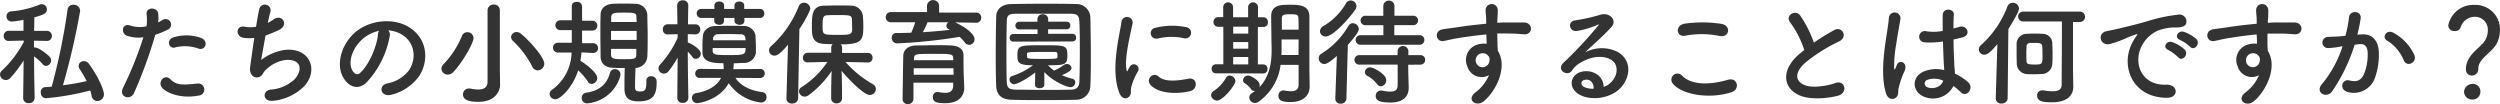<svg id="_5" data-name="5" xmlns="http://www.w3.org/2000/svg" width="595.67" height="24.82" viewBox="0 0 595.67 24.82"><defs><style>.cls-1{fill:#333;}</style></defs><title>アートボード 30</title><path class="cls-1" d="M8.23,23.41a1.22,1.22,0,0,1-1.36,1.16,1.22,1.22,0,0,1-1.35-1.16v0l.11-9a29.12,29.12,0,0,1-3.17,4.17,1.5,1.5,0,0,1-1,.5A1.42,1.42,0,0,1,0,17.75a1.24,1.24,0,0,1,.47-.94A25.82,25.82,0,0,0,5.66,10l0-.33-3.5.08h0A1.14,1.14,0,0,1,.88,8.56,1.19,1.19,0,0,1,2.13,7.34H5.6l0-2.62a18.36,18.36,0,0,1-2.73.41A1.22,1.22,0,0,1,1.55,3.89a1.16,1.16,0,0,1,1.1-1.18A23.33,23.33,0,0,0,9.5,1.08,1.23,1.23,0,0,1,9.94,1a1.26,1.26,0,0,1,1.24,1.27c0,1-1.1,1.33-3,1.85,0,.61,0,1.82-.06,3.23h3a1.18,1.18,0,0,1,1.24,1.22,1.15,1.15,0,0,1-1.21,1.18h0L8.09,9.69v1.63a.93.93,0,0,1,.27,0c1,0,3.29,2,3.43,2.15a1.37,1.37,0,0,1,.38.94A1.33,1.33,0,0,1,11,15.71a1.14,1.14,0,0,1-.88-.47,10.51,10.51,0,0,0-2-1.8c0,4.14.14,9.94.14,9.94Zm2.67,0A1.29,1.29,0,0,1,9.72,22a1.12,1.12,0,0,1,1-1.24c.52,0,1.07-.06,1.6-.11A148.16,148.16,0,0,0,16.09,2.35a1.32,1.32,0,0,1,1.38-1.22A1.54,1.54,0,0,1,19.1,2.59,170.41,170.41,0,0,1,15,20.32c1.93-.25,3.84-.58,5.66-1a33.07,33.07,0,0,0-1.68-2.87,1.48,1.48,0,0,1-.25-.77A1.21,1.21,0,0,1,20,14.57a1.49,1.49,0,0,1,1.21.67c2.82,3.92,3.56,6.62,3.56,7.23a1.6,1.6,0,0,1-1.57,1.6,1.38,1.38,0,0,1-1.36-1.21,9.9,9.9,0,0,0-.33-1.3A64.22,64.22,0,0,1,10.9,23.41Z"/><path class="cls-1" d="M31.93,22.17c-.82,1.84-3.75,1-2.59-1.3a84.92,84.92,0,0,0,4.83-12,8.08,8.08,0,0,1-4-.39c-1.41-.61-1.13-3.12.94-2.37a7.41,7.41,0,0,0,3.81.16,12.45,12.45,0,0,0,0-3c-.11-1.57,2.48-1.65,2.76-.14a8.55,8.55,0,0,1,0,2.21c.39-.19.72-.38,1.05-.58a1.32,1.32,0,1,1,1.07,2.38A17.89,17.89,0,0,1,37,8.28,107.58,107.58,0,0,1,31.93,22.17Zm6.71-1.25c-1.18-1.32.53-3.5,2-2s3.09,1.3,6.32,1a1.44,1.44,0,1,1,.36,2.85C43.28,23.55,39.86,22.28,38.64,20.92Zm3.12-9.63c-1.43.52-2.29-1.74-.47-2.37a10.27,10.27,0,0,1,6.63.13c1.85.67,1.1,3.1-.64,2.52A9.67,9.67,0,0,0,41.76,11.29Z"/><path class="cls-1" d="M62.21,14.3a12.37,12.37,0,0,1,5.47-2.38c5.79-.77,8.42,4.34,4.94,8.48A12.14,12.14,0,0,1,65.19,24c-2.65.36-2.78-2.4-.71-2.65a9.3,9.3,0,0,0,5.74-2.48c2-2.26,1.54-4.88-2.21-4.58a8.29,8.29,0,0,0-4.86,2.54c-.5.52-.63,1.32-1.57,1.57-1.22.33-2.16-.85-2-2.26.22-1.58.6-4.39,1-7.1A10,10,0,0,1,58,9c-2-.33-1.82-3.12.39-2.62a7.15,7.15,0,0,0,2.62,0c.28-1.77.55-3.29.75-4.14a1.37,1.37,0,1,1,2.65.66c-.2.63-.39,1.54-.61,2.57a11.63,11.63,0,0,0,1.46-.89C67.21,3.23,69,6,66.38,7.18a31.75,31.75,0,0,1-3.12,1.29C62.82,10.9,62.41,13.33,62.21,14.3Z"/><path class="cls-1" d="M92.88,8.5A21.81,21.81,0,0,1,87.3,19.68c-2.13,2-4.44.88-5.66-1.49-1.74-3.42.11-8.56,3.81-11.12,3.4-2.35,8.45-2.74,11.93-.64,4.27,2.57,5,7.65,2.56,11.59a11.51,11.51,0,0,1-6.73,4.56c-2.43.63-3.29-2.15-.91-2.71a8.5,8.5,0,0,0,5.13-3.09c2-3.09,1.22-6.7-1.52-8.44a7.2,7.2,0,0,0-3.42-1.11A1.4,1.4,0,0,1,92.88,8.5ZM86.75,9c-2.57,2-4,5.65-2.79,7.78.42.8,1.13,1.21,1.82.61,2.07-1.82,4-6.21,4.28-9.19a1.94,1.94,0,0,1,.25-.86A9.22,9.22,0,0,0,86.75,9Z"/><path class="cls-1" d="M106.7,17.78a1.48,1.48,0,0,1-1.52-1.41,1.57,1.57,0,0,1,.56-1.13,21.7,21.7,0,0,0,4.33-6.68,1.33,1.33,0,0,1,1.27-.89,1.45,1.45,0,0,1,1.49,1.38c0,1.22-2.73,6-4.86,8.15A1.78,1.78,0,0,1,106.7,17.78Zm12.45,2.31v.06c0,1.74-1.3,4.11-5.13,4.11-2.24,0-3.7-.41-3.7-1.76a1.36,1.36,0,0,1,1.35-1.41,1.46,1.46,0,0,1,.36,0,9.78,9.78,0,0,0,1.9.24c1.25,0,2.24-.44,2.24-1.85v-17a1.4,1.4,0,0,1,1.49-1.4,1.37,1.37,0,0,1,1.44,1.4V16.84Zm7.62-4.33a22.89,22.89,0,0,0-4.53-6,1.31,1.31,0,0,1-.47-.94,1.32,1.32,0,0,1,1.36-1.19,1.7,1.7,0,0,1,1,.41c2,1.63,5.55,5.58,5.55,7.13a1.61,1.61,0,0,1-1.57,1.6A1.51,1.51,0,0,1,126.77,15.76Z"/><path class="cls-1" d="M138.55,12.48c-.05.63-.13,1.29-.25,2,1.49.94,4,2.85,4,4.12A1.41,1.41,0,0,1,141,20a1.18,1.18,0,0,1-1-.66,12.77,12.77,0,0,0-2.24-2.57c-1.27,4-4.19,6.88-5.46,6.88a1.34,1.34,0,0,1-1.35-1.27,1.28,1.28,0,0,1,.6-1,11.22,11.22,0,0,0,4.64-8.86l-3.26,0a1.17,1.17,0,1,1,0-2.34l3.31,0v-3l-2.62,0a1.18,1.18,0,1,1,0-2.35l2.62,0c0-1.44,0-2.76,0-3.51V1.38c0-.63.58-.94,1.16-.94a1.17,1.17,0,0,1,1.29,1V4.94l2.35,0a1.18,1.18,0,1,1,0,2.35l-2.35,0,0,3,2.65,0a1.17,1.17,0,1,1,0,2.34ZM140,24.62a1.27,1.27,0,0,1-1.41-1.27,1.24,1.24,0,0,1,1.08-1.27c3.59-.47,5.08-2.51,5.66-4.69a1.18,1.18,0,0,1,1.19-.91,1.27,1.27,0,0,1,1.32,1.24,3,3,0,0,1-.05.42A9,9,0,0,1,140,24.62Zm14-5.35a1.05,1.05,0,0,1,1.14-1.11,1.26,1.26,0,0,1,1.32,1.35c0,3-.72,4.64-4.33,4.64-2.87,0-3.34-1.38-3.34-3.17,0-1.6,0-3.26.08-4.78-1,0-1.93,0-2.84-.05-1.94-.06-2.9-1.16-2.93-2.68,0-1.68-.05-3.53-.05-5.38,0-1.52,0-3.07.05-4.59,0-1.24.86-2.48,2.95-2.59.8-.05,1.69-.05,2.57-.05s1.79,0,2.62.05a2.83,2.83,0,0,1,3,2.57c0,1.6.08,3.28.08,5s0,3.37-.08,5a2.9,2.9,0,0,1-2.82,2.71c-.06,1.71-.11,3.26-.11,4.55,0,.72.25,1.05,1.1,1.05,1.11,0,1.6-.11,1.6-2.18v-.3ZM151.64,4.14c0-1.1-.33-1.13-3.15-1.13-2,0-2.87,0-2.87,1.16l0,1.08h6.08Zm.05,3.23h-6.1V9.52h6.1Zm-6.1,4.28c0,.44,0,.88,0,1.32,0,1,.58,1.13,2.7,1.13,2.93,0,3.29,0,3.32-1.15,0-.45,0-.86,0-1.3Z"/><path class="cls-1" d="M164,23.38a1.2,1.2,0,0,1-1.32,1.13,1.18,1.18,0,0,1-1.3-1.13v0l.08-9.66a23.54,23.54,0,0,1-2.15,3.23,1.4,1.4,0,0,1-1.1.58,1.25,1.25,0,0,1-.89-2.18A23.75,23.75,0,0,0,161.46,9l0-.86-2.32.06h0A1.12,1.12,0,0,1,157.93,7a1.16,1.16,0,0,1,1.18-1.22h2.3l-.06-4.52v0A1.23,1.23,0,0,1,162.68.08,1.2,1.2,0,0,1,164,1.27v0s-.05,2.1-.08,4.52h1.77A1.15,1.15,0,0,1,166.84,7a1.13,1.13,0,0,1-1.16,1.19h0l-1.8-.06c0,.72,0,1.41,0,2,.34,0,3.1,1.47,3.1,2.65a1.26,1.26,0,0,1-1.19,1.24.94.94,0,0,1-.8-.44,15.92,15.92,0,0,0-1.11-1.29c0,4.27.14,11,.14,11Zm11.24-4.83c1,1.63,3.17,3,6.4,3.39a1.15,1.15,0,0,1,1,1.19,1.26,1.26,0,0,1-1.3,1.3,10.82,10.82,0,0,1-7.7-4.61c-2.45,4.3-7.45,4.75-7.48,4.75a1.21,1.21,0,0,1-1.29-1.22,1.15,1.15,0,0,1,1-1.16c2.93-.49,5-1.79,5.94-3.64l-5,0a1,1,0,0,1-1.16-1,1.13,1.13,0,0,1,1.16-1.14l5.61.06c0-.17,0-.33,0-.5a6.13,6.13,0,0,0-.05-.74v-.17c-2.15,0-4.89-.11-5-2.48,0-.33,0-.67,0-1,0-1,0-2,.11-3.06s1-2.24,2.89-2.32c1,0,2-.06,3-.06,1.24,0,2.54,0,3.86.06A2.76,2.76,0,0,1,180,8.39c.05,1,.11,2,.11,3,0,.39,0,.78,0,1.16A2.83,2.83,0,0,1,177.19,15c-.8,0-1.57.08-2.37.08v.25a7.59,7.59,0,0,1-.11,1.16l6.38-.06a1.06,1.06,0,0,1,1.13,1.08,1.08,1.08,0,0,1-1.13,1.08Zm2.12-14.27V5c0,.63-.55.91-1.1.91S175,5.6,175,5V4.28H172.5V5c0,.63-.55.91-1.1.91s-1.22-.31-1.22-.91V4.28h-3.06A1.08,1.08,0,0,1,166,3.2a1.06,1.06,0,0,1,1.16-1.07h3.06V1.3c0-.64.58-.94,1.16-.94s1.16.3,1.16.94v.83H175V1.3c0-.64.58-.94,1.16-.94s1.16.3,1.16.94v.83H181a1,1,0,0,1,1.1,1.07A1,1,0,0,1,181,4.28Zm.31,7.18H169.8c0,.22,0,.44,0,.66.06,1,.92,1,3.9,1,2.78,0,3.86,0,3.92-1.05Zm-.06-2.3c0-.6-.39-1-1.19-1s-1.82-.05-2.7-.05-1.77,0-2.62.05a1.07,1.07,0,0,0-1.19,1l0,.44h7.76Z"/><path class="cls-1" d="M187.76,10.63c-1.87,2.26-2.65,2.62-3.23,2.62A1.26,1.26,0,0,1,183.24,12a1.37,1.37,0,0,1,.47-1,25.08,25.08,0,0,0,6.59-9.46,1.33,1.33,0,0,1,1.24-.89A1.49,1.49,0,0,1,193.06,2c0,.61-1.4,3.18-2.59,4.92l-.3,16.5a1.32,1.32,0,0,1-1.44,1.24,1.21,1.21,0,0,1-1.35-1.18v-.06Zm19,4.25-5.3-.11a25.05,25.05,0,0,0,6.57,5.32,1.26,1.26,0,0,1,.66,1.11,1.45,1.45,0,0,1-1.43,1.43c-1.49,0-5.38-4.08-6.74-5.76.06,1.62.11,3.42.11,5.54v1a1.23,1.23,0,0,1-1.32,1.22,1.2,1.2,0,0,1-1.27-1.22v-1c0-2.09.06-3.86.11-5.49a23,23,0,0,1-5.49,5.77,1.64,1.64,0,0,1-.91.33,1.36,1.36,0,0,1-1.38-1.27,1.2,1.2,0,0,1,.63-1,21.29,21.29,0,0,0,6.16-6l-4.7.11h0a1.06,1.06,0,0,1-1.16-1.08,1.16,1.16,0,0,1,1.18-1.21l5.58,0V11.34a1.15,1.15,0,0,1,.33-.8l-2.12-.08c-2.82-.19-2.82-2.1-2.82-4.11,0-2.82.06-4.86,2.79-5,.91,0,2-.05,3-.05,1.29,0,2.56,0,3.53.05a2.77,2.77,0,0,1,2.84,2.57c.06.8.09,1.57.09,2.37,0,3.34-.39,4.28-5.39,4.28a1,1,0,0,1,.33.77v1.27l6.13,0a1.1,1.1,0,0,1,1.13,1.16,1.09,1.09,0,0,1-1.1,1.13ZM203,4.69c-.08-1.07-.41-1.1-3.53-1.1-.86,0-1.69,0-2.32.05C196,3.67,196,4.39,196,6.4c0,1.85.08,1.91,3.53,1.91,2.74,0,3.51,0,3.51-1.27C203,5.11,203,4.94,203,4.69Z"/><path class="cls-1" d="M227.54,5.33c1.68.69,4.66,2.54,4.66,4a1.33,1.33,0,0,1-1.27,1.36,1.42,1.42,0,0,1-1.1-.64,9,9,0,0,0-1.19-1.27,123.12,123.12,0,0,1-14.79,1.55A1.28,1.28,0,0,1,212.47,9a1.1,1.1,0,0,1,1.18-1.14c1.14,0,2.32,0,3.48-.08a24.19,24.19,0,0,0,.94-2.48l-5.82,0a1.21,1.21,0,1,1,0-2.42l8.63,0V1.3a1.45,1.45,0,0,1,2.88,0V3l8.77,0a1.18,1.18,0,0,1,1.27,1.21,1.18,1.18,0,0,1-1.27,1.21Zm2.21,15.51v.06c0,1.62-.94,3.69-4.56,3.69-1.88,0-2.92-.22-2.92-1.46a1.1,1.1,0,0,1,1.07-1.21.9.9,0,0,1,.22,0,9.35,9.35,0,0,0,1.69.2c1,0,1.82-.36,1.87-1.69,0-.22,0-.47,0-.74h-9.47v3.86a1.28,1.28,0,0,1-1.35,1.25,1.17,1.17,0,0,1-1.24-1.22c0-.27.14-9.91.16-10.38.06-1.07.86-2.32,3.07-2.37,1.3,0,2.92-.06,4.52-.06,1.33,0,2.63,0,3.76.06,2.21.08,3,1.1,3,2.34s0,3.68.06,4.78Zm-2.57-4.58h-9.47c0,.49,0,1,0,1.54h9.5Zm-.06-2.32c0-1.08-.47-1.11-4.47-1.11-4.5,0-4.83,0-4.88,1.11v.41h9.38ZM221,5.3c-.2.55-.7,1.57-1.11,2.37,2.21-.13,4.36-.33,6.43-.55a2.14,2.14,0,0,1-.27-.16.9.9,0,0,1-.56-.78A1.06,1.06,0,0,1,226,5.3Z"/><path class="cls-1" d="M256.41,23.77c-2.43.05-5.05.08-7.68.08s-5.24,0-7.73-.08-3.56-1.27-3.64-3.32-.11-4.63-.11-7.26c0-3.2.05-6.51.11-9.22,0-1.76,1.35-2.92,3.42-3,2.41-.05,5-.08,7.7-.08s5.39,0,8,.08A3.27,3.27,0,0,1,259.8,4.2c.06,2.81.11,6,.11,9.08,0,2.54,0,5-.11,7.09A3.36,3.36,0,0,1,256.41,23.77Zm.88-11.51c0-2.49,0-4.94-.11-7.1-.06-1.57-.61-1.85-2-1.88-2.07,0-4.44,0-6.76,0s-4.61,0-6.54,0c-1.58,0-2,.47-2,1.88-.05,2.24-.08,4.8-.08,7.32s0,5,.08,7c.06,1.58.61,1.85,2.32,1.88,1.91,0,4,.06,6.21.06s4.47,0,6.71-.06c1.55,0,2-.74,2.07-2C257.26,17.22,257.29,14.74,257.29,12.26Zm-10.63,5c-2.78,2.16-4.69,2.82-5,2.82a1.18,1.18,0,0,1-1.13-1.16.83.83,0,0,1,.61-.8,17,17,0,0,0,5-2.57c-3.39,0-3.73-.6-3.73-2.23,0-2.49.39-2.54,6-2.54s5.91,0,5.91,2.54c0,2.07-.58,2.23-4.61,2.23a9,9,0,0,0,1.43,1.27,11.67,11.67,0,0,0,2.38-1.35,1.24,1.24,0,0,1,.66-.22,1.09,1.09,0,0,1,1.13.94c0,.6-.8,1.07-2.29,1.71a14,14,0,0,0,2.54.88.83.83,0,0,1,.64.86,1.13,1.13,0,0,1-1.11,1.13c-1.05,0-4.44-1.55-6.26-3.62l0,3.07c0,.52-.55.8-1.1.8s-1.11-.25-1.11-.77v0Zm-5.21-7.34a.87.87,0,0,1-.89-.91.88.88,0,0,1,.89-.91h5.76V7h-4.38a.87.87,0,0,1-.89-.91.88.88,0,0,1,.89-.91h4.36V4.55a1.17,1.17,0,0,1,1.27-1.15,1.19,1.19,0,0,1,1.29,1.15v.61h4.39a.87.87,0,0,1,.89.91.88.88,0,0,1-.89.91h-4.41V8.06h5.79a.87.87,0,0,1,.89.91.88.88,0,0,1-.89.91Zm3.28,3.67c0,.39.39.45,3.89.45,3.18,0,3.29-.06,3.34-.45a1.55,1.55,0,0,0,0-.41c0-.77-.14-.8-.8-.8-.86,0-2.13,0-3.34,0-2.82,0-3.09.08-3.12.39Z"/><path class="cls-1" d="M266.73,22.19c-2.21-5.44,0-13.61.47-16.89a1.34,1.34,0,1,1,2.68.17c-.45,2.23-2.1,8.72-1.44,11.28.08.36.19.28.3,0s.36-.69.47-.88A1.11,1.11,0,0,1,271.14,17a13.63,13.63,0,0,0-1.62,3.86c-.17.74.16,1.6-.53,2.21S267.28,23.55,266.73,22.19Zm7.39-2a1.36,1.36,0,0,1,2-1.9c1.5,1.35,4.81.91,7,.47s2.38,2.45.55,2.92C280.64,22.47,276.11,22.39,274.12,20.23Zm1.58-11a1.3,1.3,0,1,1-.39-2.57,16.61,16.61,0,0,1,7.26-.16,1.35,1.35,0,1,1-.47,2.65A13.88,13.88,0,0,0,275.7,9.22Z"/><path class="cls-1" d="M288.56,22.69a1.2,1.2,0,0,1,.61-1,9.31,9.31,0,0,0,3-3.23A1,1,0,0,1,293,18a1.4,1.4,0,0,1,1.35,1.32c0,1-3,4.64-4.33,4.64A1.46,1.46,0,0,1,288.56,22.69Zm1.24-5.22a1,1,0,0,1-1.1-1.07,1,1,0,0,1,1.1-1.08h1.68V6.38h-1.21a1.1,1.1,0,0,1-1.13-1.16,1.1,1.1,0,0,1,1.13-1.14h0l1.18,0V1.63a1.18,1.18,0,0,1,2.35,0V4.11h3.59V1.63a1.18,1.18,0,0,1,2.35,0V4.11l1.35,0h0a1.06,1.06,0,0,1,1,1.17,1,1,0,0,1-1,1.13h-1.38v8.94H301a1,1,0,0,1,1,1.08,1,1,0,0,1-1.05,1.07Zm7.62-11.12h-3.59V8h3.59Zm0,3.67h-3.59v1.57h3.59Zm0,3.56h-3.59v1.77h3.59Zm12,1.88h-4.3a12.65,12.65,0,0,1-5.27,8.8,1.45,1.45,0,0,1-.83.28,1.37,1.37,0,0,1-1.35-1.33,1.22,1.22,0,0,1,.6-1,9,9,0,0,0,.78-.55.69.69,0,0,1-.23,0,.84.84,0,0,1-.71-.39,5.22,5.22,0,0,0-1.49-1.41.86.86,0,0,1-.44-.77A1.21,1.21,0,0,1,297.42,18c.58,0,2.73,1.16,2.73,2.29a1.46,1.46,0,0,1-.11.52c2.6-2.65,2.95-6.26,2.95-8.94,0-1-.05-1.82-.05-2.43,0-2-.06-3.56-.06-5.52,0-2.79,2.3-2.79,4.75-2.79,2.21,0,4.34.25,4.36,2.79v3c0,8.53,0,9.41,0,9.77l.06,3.89v.06c0,1.63-1.05,3.67-4.56,3.67-2.1,0-2.87-.39-2.87-1.49a1.17,1.17,0,0,1,1.08-1.27.74.74,0,0,1,.25,0,9.19,9.19,0,0,0,1.65.19c1.05,0,1.82-.36,1.82-1.6Zm0-6.05h-4.06v.17c0,.55,0,1.18,0,1.88,0,.52,0,1.07-.05,1.65h4.08Zm0-2.34c0-1,0-1.94-.05-2.76s-.44-.91-1.82-.91-2.13,0-2.13.91,0,1.79,0,2.76Z"/><path class="cls-1" d="M318.53,13.33c-2.15,1.91-2.76,1.93-3,1.93a1.37,1.37,0,0,1-1.32-1.38,1.25,1.25,0,0,1,.66-1.1,19.28,19.28,0,0,0,6.43-6.62,1.21,1.21,0,0,1,1-.64,1.49,1.49,0,0,1,1.46,1.41c0,.47-.52,1.41-2.62,3.78l-.33,12.75a1.28,1.28,0,0,1-1.38,1.24,1.18,1.18,0,0,1-1.27-1.18v-.06Zm-2.65-4.64a1.32,1.32,0,0,1-1.38-1.24,1.55,1.55,0,0,1,.91-1.29A15.13,15.13,0,0,0,320.71.8a1.29,1.29,0,0,1,1.11-.69,1.4,1.4,0,0,1,1.38,1.35,1.45,1.45,0,0,1-.28.83C321.18,4.8,317.51,8.69,315.88,8.69Zm19.66,6.74,0,1.68.11,3.7v.11c0,1.85-1.07,3.51-4.36,3.51-2.68,0-3.5-.53-3.5-1.55a1.23,1.23,0,0,1,1.21-1.3,1,1,0,0,1,.28,0,9.35,9.35,0,0,0,2,.25c1.16,0,1.74-.44,1.74-1.54l0-4.89h-9.08a1.14,1.14,0,0,1-1.22-1.13,1.13,1.13,0,0,1,1.22-1.13H333l0-1a1.29,1.29,0,0,1,2.57,0l0,1h2.84a1.09,1.09,0,0,1,1.16,1.13,1.11,1.11,0,0,1-1.16,1.13Zm-11.38-4.77A1.14,1.14,0,0,1,323,9.52a1.12,1.12,0,0,1,1.21-1.13h5.41V6h-4.16a1.13,1.13,0,1,1,0-2.24h4.14V1.35a1.33,1.33,0,0,1,2.65,0v2.4h4.52a1.12,1.12,0,1,1,0,2.24h-4.55v2.4h6a1.09,1.09,0,0,1,1.16,1.13,1.11,1.11,0,0,1-1.16,1.14ZM328.08,20a7.25,7.25,0,0,0-2.29-1.93,1,1,0,0,1-.58-.86,1.23,1.23,0,0,1,1.27-1.16c.72,0,3.81,1.6,3.81,3A1.4,1.4,0,0,1,329,20.56,1.19,1.19,0,0,1,328.08,20Z"/><path class="cls-1" d="M349.64,15.87a3.81,3.81,0,0,1,2.21-5.19,5.43,5.43,0,0,1,2.37-.25c0-.6-.05-1.43-.08-2.23-2.32.22-4.61.55-6.05.77-2,.3-3.28.66-4.11.8-1.85.33-2.4-2.43-.22-2.79,1.1-.19,2.9-.38,4.06-.58,1.38-.22,3.86-.52,6.29-.74v-.5c0-1.71-.14-1.82-.14-2.7a1.45,1.45,0,0,1,2.9-.09c0,.64-.06,1.91-.11,2.65,0,.14,0,.28,0,.42.8-.06,1.52-.09,2.13-.09,1.35,0,2.32,0,4.19,0,2.32.06,2.21,3,0,2.82-2-.17-2.62-.17-4.33-.19-.64,0-1.3,0-2,0,0,.89.05,1.74.05,2.54,0,.39.05,1,.08,1.58,2.46,3.86-.47,9.71-3.39,12.06-1.85,1.46-4.25-.5-1.85-2.21a9.84,9.84,0,0,0,3.14-4.06A3.52,3.52,0,0,1,349.64,15.87Zm4.64-2.9a1.83,1.83,0,0,0-1.77-.11,1.69,1.69,0,0,0-.8,2.1,1.64,1.64,0,0,0,3.17-.47,1.28,1.28,0,0,0-.16-1.05A4.89,4.89,0,0,0,354.28,13Z"/><path class="cls-1" d="M383.67,19.79c2-1.79,1.93-4.41.36-5.46s-4.42-1.16-7.21.47a6,6,0,0,0-2.31,2.07c-1,1.46-3.76-.17-2.05-1.85A97.2,97.2,0,0,0,380.8,6.1c.3-.39,0-.28-.19-.17A21.86,21.86,0,0,1,376,7.34c-2.18.47-2.6-2.26-.72-2.48a42.29,42.29,0,0,0,6.07-1.36c2.21-.63,4,1.33,2.65,2.88-.88,1-2,2.07-3.09,3.09s-2.21,2-3.2,3a8.44,8.44,0,0,1,7.76-.08c4,2.37,2.67,7.23-.22,9.33s-7,2.07-9.14.69c-2.93-1.91-1.63-5.33,1.63-5.44,2.21-.08,4.28,1.24,4.36,3.72A3.76,3.76,0,0,0,383.67,19.79ZM377.79,19c-1.21.11-1.27,1.25-.39,1.71a4.86,4.86,0,0,0,2.32.42C379.75,19.82,379,18.85,377.79,19Z"/><path class="cls-1" d="M398.46,19.76A1.45,1.45,0,0,1,400.75,18c2.35,2.4,6.82,2.21,11,1,2.29-.63,2.95,2.35.72,3C407,23.74,400.37,22.44,398.46,19.76ZM401.55,8.5c-2.18.42-2.54-2.51-.08-2.87a29.78,29.78,0,0,1,8.81.08c2.32.5,1.71,3.34-.53,2.87A21.12,21.12,0,0,0,401.55,8.5Z"/><path class="cls-1" d="M426.59,5.41c-1.44-1.77,1.27-3.26,2.37-1.68a27.81,27.81,0,0,1,3.23,6.43,53,53,0,0,1,4.86-3c1.88-1,3.31,1.6,1.19,2.68a41,41,0,0,0-7.84,4.88c-2.74,2.32-2.82,4.39-.67,5.44,1.94,1,5.88.25,7.54-.36,2.32-.88,3.15,2.29.69,3-2.18.6-6.79,1.15-9.52-.23-4-2-3.81-6.48.66-10,.28-.22.52-.45.8-.64A22.55,22.55,0,0,0,426.59,5.41Z"/><path class="cls-1" d="M449.38,22.25c-.88-2.79-.8-6.35-.44-9.69s1-6.43,1.11-8.23a1.39,1.39,0,1,1,2.78.06c-.19,1.24-.66,3.64-1,6a31.44,31.44,0,0,0-.52,5.77c0,.49.08.58.36,0,.08-.16.27-.66.33-.79.63-1.33,2.73-.39,1.74,1.68a16.37,16.37,0,0,0-.86,2.18c-.22.69-.38,1.3-.49,1.74-.23.77.13,1.54-.56,2.21S449.85,23.74,449.38,22.25Zm8.59.58c-2.4-1.38-2.46-4.53.41-5.8a7.87,7.87,0,0,1,4.86-.33c0-.44-.05-.86-.08-1.38-.08-1.13-.14-3.26-.22-5.44a19.47,19.47,0,0,1-4.53.2A1.35,1.35,0,1,1,459,7.45a11.61,11.61,0,0,0,3.89-.08c0-1.55-.05-2.95,0-3.81.05-1.79,2.76-1.55,2.65-.06-.06.78-.09,1.94-.09,3.29.47-.14,1-.25,1.41-.39,1.8-.55,3,2,.61,2.54-.66.17-1.33.33-2,.47,0,2.16.11,4.31.17,5.66,0,.69.14,1.6.16,2.49a13.07,13.07,0,0,1,3.12,2c1.58,1.44-.38,3.84-1.76,2.37a13.05,13.05,0,0,0-1.72-1.43A5.47,5.47,0,0,1,458,22.83Zm5-3.62a5,5,0,0,0-3.81-.16.92.92,0,0,0-.16,1.62c1.32.75,3.56.17,4-1.46Z"/><path class="cls-1" d="M475.91,10.52c-1.6,1.87-2.35,2.51-3.12,2.51a1.27,1.27,0,0,1-1.3-1.24,1.37,1.37,0,0,1,.47-1,23.67,23.67,0,0,0,6.35-9.24,1.33,1.33,0,0,1,1.24-.89A1.49,1.49,0,0,1,481.07,2c0,.75-1.68,3.56-2.54,4.92l-.17,16.5a1.33,1.33,0,0,1-1.46,1.24,1.24,1.24,0,0,1-1.38-1.18v-.06Zm4.58,2.34c0-.88,0-1.76,0-2.45a2.41,2.41,0,0,1,2.23-2.35c.55,0,1.16-.06,1.74-.06.75,0,1.49,0,2.16.06A2.3,2.3,0,0,1,489,10.24c0,.66.06,1.57.06,2.46s0,1.76-.06,2.4a2.56,2.56,0,0,1-2.37,2.54c-.58,0-1.22.05-1.88.05s-1.3,0-1.9-.05a2.52,2.52,0,0,1-2.32-2.51C480.52,14.55,480.49,13.72,480.49,12.86ZM494,20.62v.05c0,1.85-1.25,3.7-5.06,3.7-1.93,0-3.56-.13-3.56-1.6a1.18,1.18,0,0,1,1.22-1.24,1.13,1.13,0,0,1,.3,0,11.86,11.86,0,0,0,2.18.22c1.52,0,2.15-.53,2.15-1.63,0-2.73.06-10.77.06-15h-9.19A1.21,1.21,0,0,1,480.85,4a1.19,1.19,0,0,1,1.27-1.24h13.44a1.24,1.24,0,1,1,0,2.48h-1.63c0,3.31,0,9.69,0,11.54Zm-7.35-7.56c0-.75,0-1.58-.05-2-.06-.8-.61-.83-1.91-.83-.38,0-.74,0-1,0a.82.82,0,0,0-.83.83c0,.3-.05.91-.05,1.54,0,.78,0,1.61.05,2,0,.58.36.77,1.72.77C486.67,15.4,486.67,15.32,486.67,13.06Z"/><path class="cls-1" d="M508.12,10.08A8.8,8.8,0,0,1,509,8.64c.44-.58.3-.55-.22-.39-2.07.67-1.6.67-3.48,1.38a25.78,25.78,0,0,1-2.48.83c-2.43.66-3.18-2.51-1-3,.58-.14,2.18-.44,3.07-.66,1.35-.33,3.78-.89,6.59-1.69A37.38,37.38,0,0,1,519,3.5a1.64,1.64,0,0,1,1.88,2.13c-.17.47-.78,1-2.71.91a11.57,11.57,0,0,0-4.08.78,8,8,0,0,0-3.56,3.22c-2.43,4.06-.58,9.86,5.6,9.64,2.9-.11,3.09,3.15.17,3.12C508,23.27,505.11,15.62,508.12,10.08Zm8.5,1.82c-1.46-.64-.36-2.35,1-1.85a8.8,8.8,0,0,1,2.9,1.74c1.13,1.21-.58,3-1.54,1.85A10.46,10.46,0,0,0,516.62,11.9Zm2.79-2.4c-1.49-.58-.42-2.35.94-1.91a9,9,0,0,1,2.92,1.66c1.16,1.16-.47,3-1.46,1.87A9.74,9.74,0,0,0,519.41,9.5Z"/><path class="cls-1" d="M533.18,15.87a3.81,3.81,0,0,1,2.21-5.19,5.44,5.44,0,0,1,2.37-.25c0-.6,0-1.43-.08-2.23-2.32.22-4.61.55-6,.77-2,.3-3.28.66-4.11.8-1.85.33-2.4-2.43-.22-2.79,1.1-.19,2.9-.38,4.06-.58,1.38-.22,3.86-.52,6.29-.74v-.5c0-1.71-.14-1.82-.14-2.7a1.45,1.45,0,0,1,2.9-.09c0,.64,0,1.91-.11,2.65,0,.14,0,.28,0,.42.8-.06,1.52-.09,2.13-.09,1.35,0,2.32,0,4.19,0,2.32.06,2.21,3,0,2.82C544.63,8,544,8,542.26,8c-.64,0-1.3,0-2,0,0,.89,0,1.74,0,2.54,0,.39.06,1,.08,1.58,2.46,3.86-.47,9.71-3.39,12.06-1.85,1.46-4.25-.5-1.85-2.21a10,10,0,0,0,3.15-4.06A3.52,3.52,0,0,1,533.18,15.87Zm4.64-2.9a1.83,1.83,0,0,0-1.77-.11,1.7,1.7,0,0,0-.8,2.1,1.64,1.64,0,0,0,3.17-.47,1.25,1.25,0,0,0-.16-1.05A4.89,4.89,0,0,0,537.82,13Z"/><path class="cls-1" d="M562.6,8.2c2.32-.2,4.09,1.16,4.2,4.25a16.45,16.45,0,0,1-.94,6.15,5.35,5.35,0,0,1-6.49,3.32c-2.18-.64-1.3-3.18.39-2.76s2.73.13,3.5-1.49a12.29,12.29,0,0,0,.89-4.78c0-1.68-.58-2.48-1.85-2.37-.42,0-.83.08-1.27.14a40.71,40.71,0,0,1-5.36,11.09c-1.32,1.88-4.19.28-2.4-1.74a26.65,26.65,0,0,0,4.89-9l-.33.06a18.79,18.79,0,0,1-3,.38,1.33,1.33,0,1,1-.08-2.65c.86-.08,1.71-.05,2.71-.14l1.38-.13a29.24,29.24,0,0,0,.85-4.39c.2-1.8,3-1.63,2.79.22a36.59,36.59,0,0,1-.8,3.89Zm10.16,6.21a9.91,9.91,0,0,0-4-4.75c-1.35-.74-.14-2.81,1.57-1.82a11.51,11.51,0,0,1,4.92,5.24C576,14.91,573.5,16.12,572.76,14.41Z"/><path class="cls-1" d="M587.55,16.48c0-3.51,3.62-5.11,4.61-6.93a4.77,4.77,0,0,0,.61-2.26A3.07,3.07,0,0,0,589.62,4a3.51,3.51,0,0,0-3.34,2.56,1.35,1.35,0,0,1-1.41.83A1.37,1.37,0,0,1,583.35,6a6.09,6.09,0,0,1,6.24-4.83,5.85,5.85,0,0,1,6.08,6,7.64,7.64,0,0,1-.56,2.76c-1,2.49-4.61,3.89-4.61,6.41A1.53,1.53,0,0,1,589,18,1.4,1.4,0,0,1,587.55,16.48ZM589,23.71a1.9,1.9,0,0,1-1.9-1.82A2,2,0,0,1,589,20,1.79,1.79,0,0,1,591,21.89,1.84,1.84,0,0,1,589,23.71Z"/></svg>